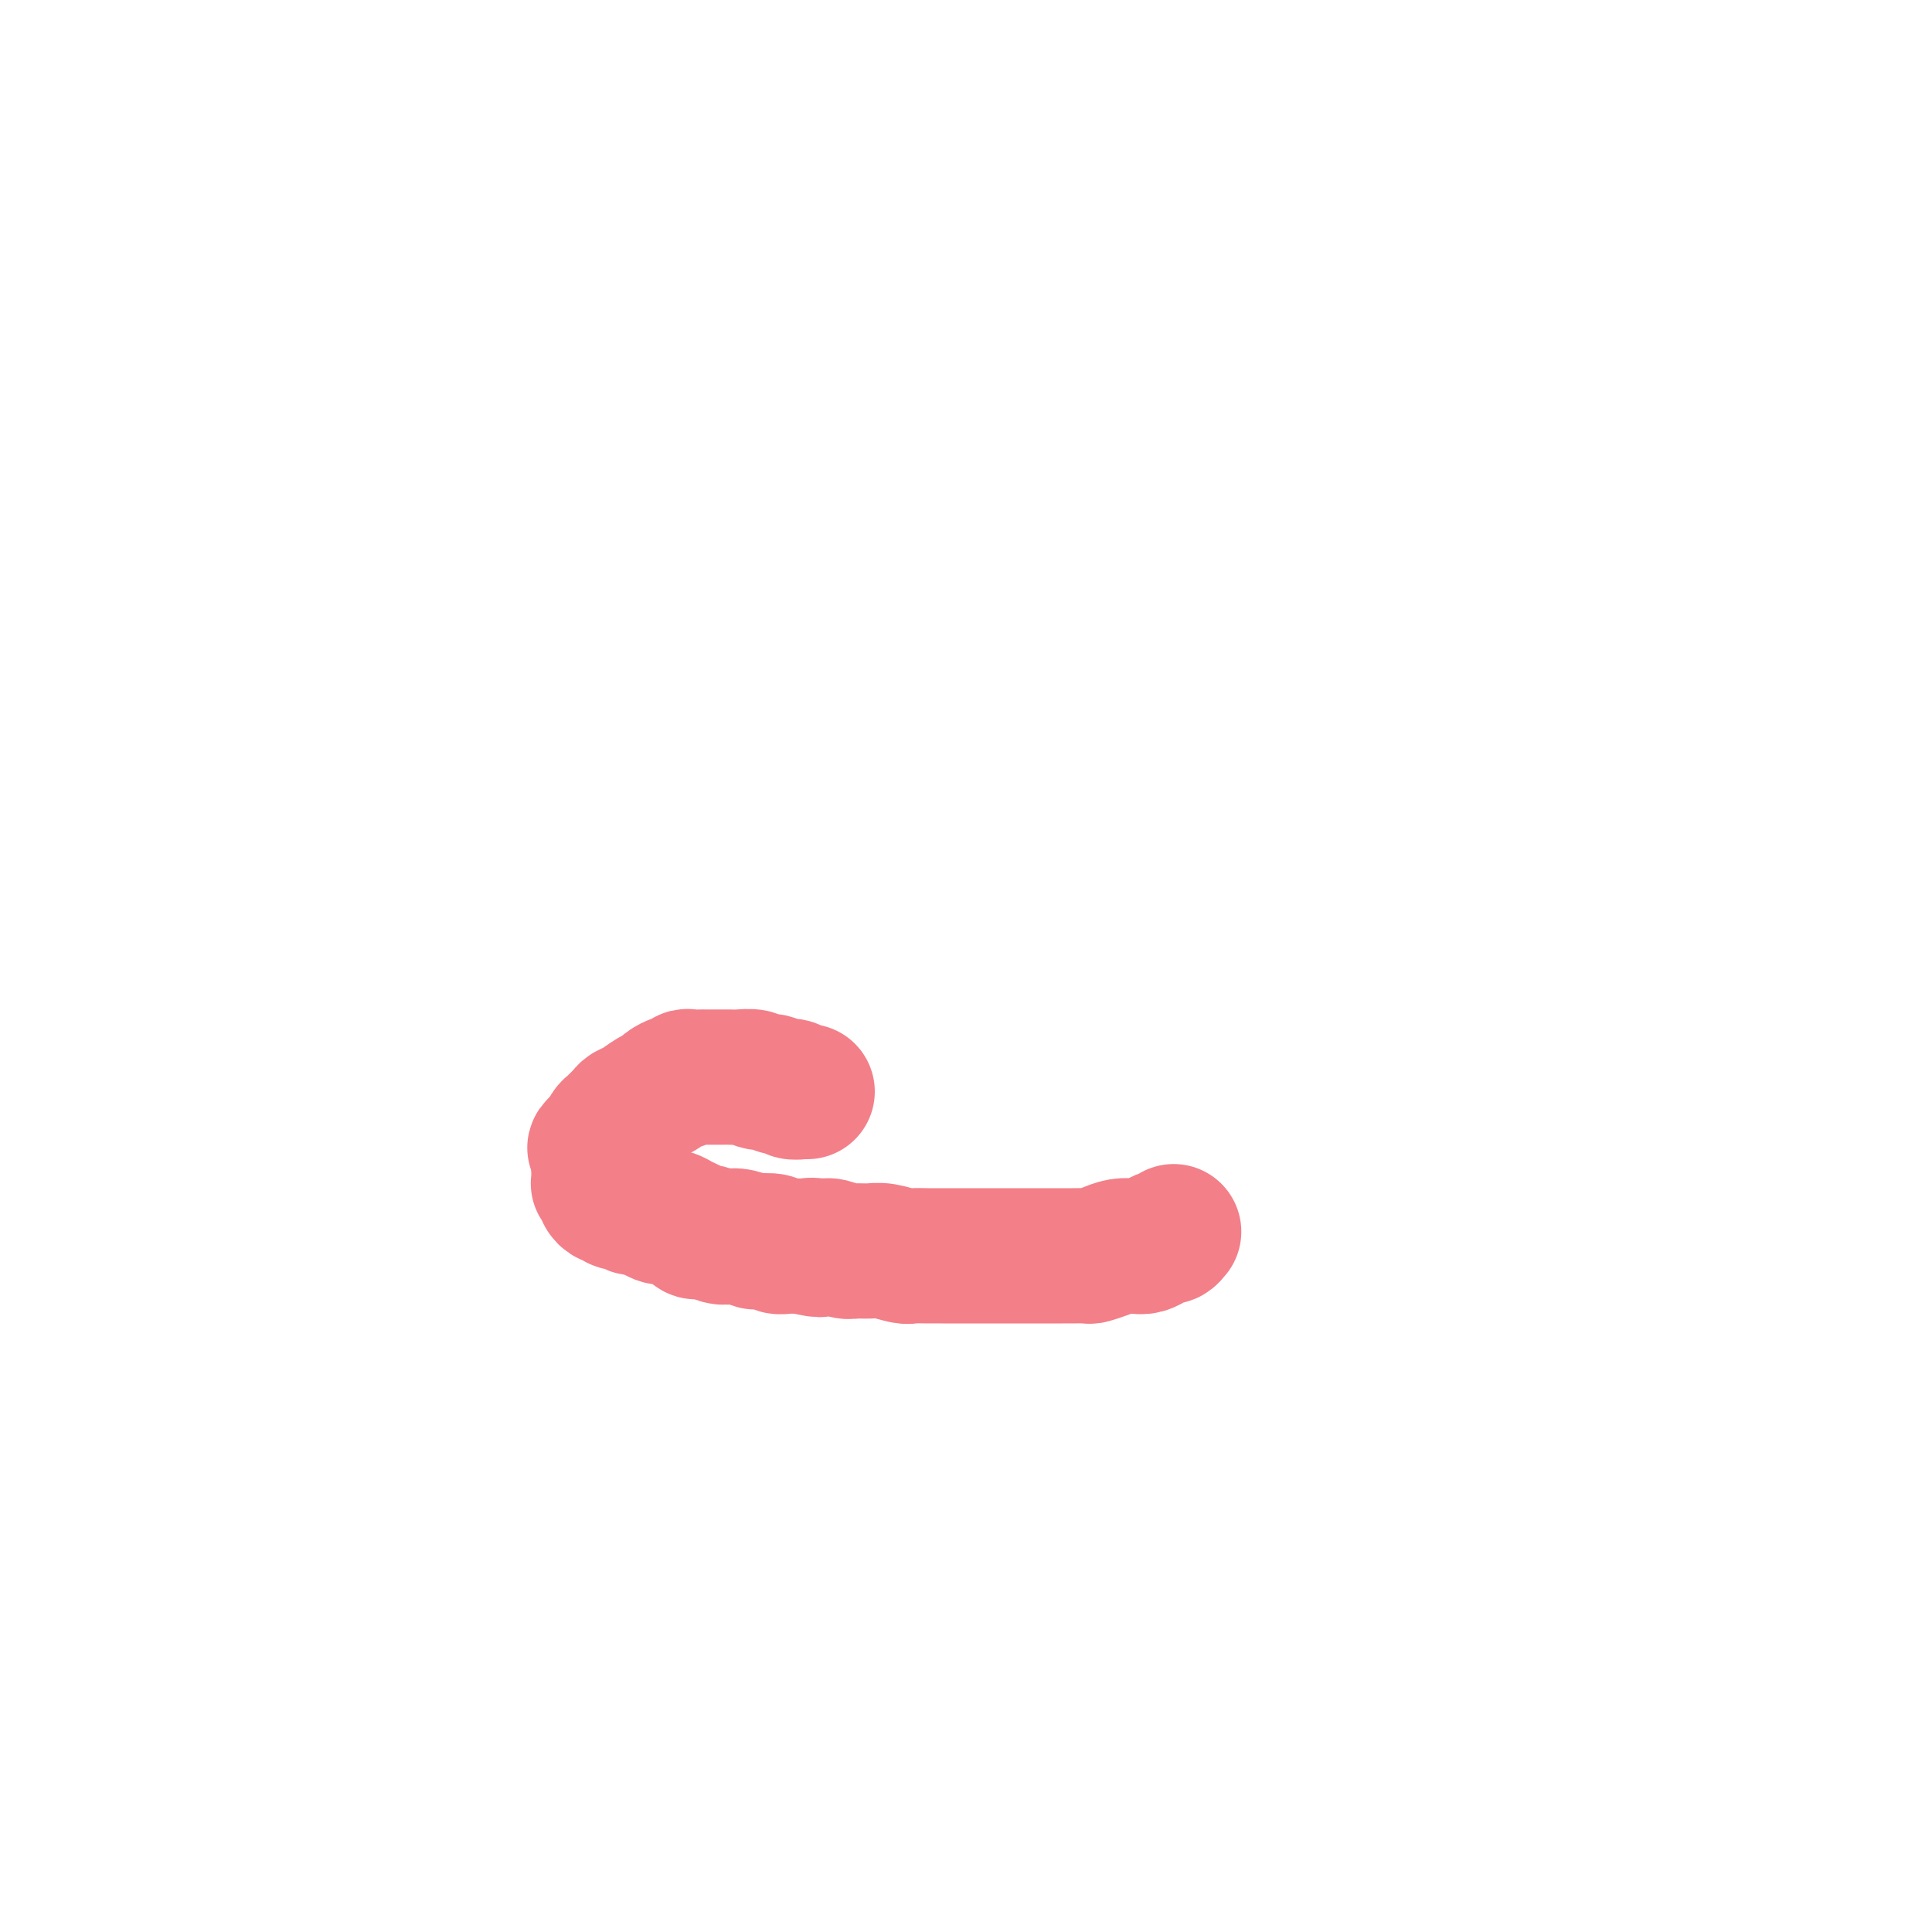 <svg viewBox='0 0 400 400' version='1.1' xmlns='http://www.w3.org/2000/svg' xmlns:xlink='http://www.w3.org/1999/xlink'><g fill='none' stroke='#F37F89' stroke-width='28' stroke-linecap='round' stroke-linejoin='round'><path d='M167,226c-0.035,0.001 -0.070,0.001 0,0c0.070,-0.001 0.244,-0.004 0,0c-0.244,0.004 -0.905,0.015 -1,0c-0.095,-0.015 0.378,-0.057 0,0c-0.378,0.057 -1.607,0.212 -2,0c-0.393,-0.212 0.050,-0.793 0,-1c-0.050,-0.207 -0.595,-0.042 -1,0c-0.405,0.042 -0.672,-0.040 -1,0c-0.328,0.040 -0.716,0.203 -1,0c-0.284,-0.203 -0.464,-0.772 -1,-1c-0.536,-0.228 -1.428,-0.114 -2,0c-0.572,0.114 -0.823,0.227 -1,0c-0.177,-0.227 -0.279,-0.793 -1,-1c-0.721,-0.207 -2.062,-0.056 -3,0c-0.938,0.056 -1.474,0.015 -2,0c-0.526,-0.015 -1.044,-0.005 -2,0c-0.956,0.005 -2.350,0.005 -3,0c-0.650,-0.005 -0.554,-0.016 -1,0c-0.446,0.016 -1.433,0.060 -2,0c-0.567,-0.060 -0.715,-0.223 -1,0c-0.285,0.223 -0.708,0.832 -1,1c-0.292,0.168 -0.452,-0.106 -1,0c-0.548,0.106 -1.485,0.592 -2,1c-0.515,0.408 -0.609,0.738 -1,1c-0.391,0.262 -1.078,0.455 -2,1c-0.922,0.545 -2.078,1.441 -3,2c-0.922,0.559 -1.609,0.783 -2,1c-0.391,0.217 -0.486,0.429 -1,1c-0.514,0.571 -1.446,1.500 -2,2c-0.554,0.500 -0.730,0.571 -1,1c-0.270,0.429 -0.635,1.214 -1,2'/><path d='M125,236c-3.011,2.295 -1.539,1.532 -1,2c0.539,0.468 0.145,2.168 0,3c-0.145,0.832 -0.040,0.797 0,1c0.040,0.203 0.015,0.646 0,1c-0.015,0.354 -0.019,0.619 0,1c0.019,0.381 0.060,0.877 0,1c-0.060,0.123 -0.223,-0.126 0,0c0.223,0.126 0.832,0.626 1,1c0.168,0.374 -0.106,0.621 0,1c0.106,0.379 0.591,0.890 1,1c0.409,0.110 0.743,-0.182 1,0c0.257,0.182 0.439,0.836 1,1c0.561,0.164 1.501,-0.162 2,0c0.499,0.162 0.556,0.813 1,1c0.444,0.187 1.273,-0.090 2,0c0.727,0.090 1.350,0.549 2,1c0.650,0.451 1.325,0.895 2,1c0.675,0.105 1.349,-0.131 2,0c0.651,0.131 1.280,0.627 2,1c0.720,0.373 1.530,0.622 2,1c0.470,0.378 0.600,0.885 1,1c0.400,0.115 1.071,-0.162 2,0c0.929,0.162 2.117,0.762 3,1c0.883,0.238 1.463,0.115 2,0c0.537,-0.115 1.032,-0.223 2,0c0.968,0.223 2.408,0.778 3,1c0.592,0.222 0.335,0.112 1,0c0.665,-0.112 2.250,-0.226 3,0c0.750,0.226 0.663,0.792 1,1c0.337,0.208 1.096,0.060 2,0c0.904,-0.060 1.952,-0.030 3,0'/><path d='M166,258c6.231,1.388 2.809,0.358 2,0c-0.809,-0.358 0.994,-0.043 2,0c1.006,0.043 1.216,-0.186 2,0c0.784,0.186 2.143,0.786 3,1c0.857,0.214 1.212,0.043 2,0c0.788,-0.043 2.010,0.041 3,0c0.990,-0.041 1.749,-0.207 3,0c1.251,0.207 2.994,0.788 4,1c1.006,0.212 1.274,0.057 2,0c0.726,-0.057 1.910,-0.015 3,0c1.090,0.015 2.087,0.004 3,0c0.913,-0.004 1.744,-0.001 3,0c1.256,0.001 2.939,0.000 4,0c1.061,-0.000 1.499,-0.000 2,0c0.501,0.000 1.063,0.000 2,0c0.937,-0.000 2.247,-0.000 3,0c0.753,0.000 0.949,0.000 2,0c1.051,-0.000 2.958,-0.000 4,0c1.042,0.000 1.219,0.001 2,0c0.781,-0.001 2.166,-0.003 3,0c0.834,0.003 1.118,0.011 2,0c0.882,-0.011 2.361,-0.042 3,0c0.639,0.042 0.436,0.155 1,0c0.564,-0.155 1.894,-0.580 3,-1c1.106,-0.420 1.988,-0.834 3,-1c1.012,-0.166 2.155,-0.082 3,0c0.845,0.082 1.392,0.163 2,0c0.608,-0.163 1.276,-0.569 2,-1c0.724,-0.431 1.503,-0.885 2,-1c0.497,-0.115 0.714,0.110 1,0c0.286,-0.110 0.643,-0.555 1,-1'/></g>
</svg>